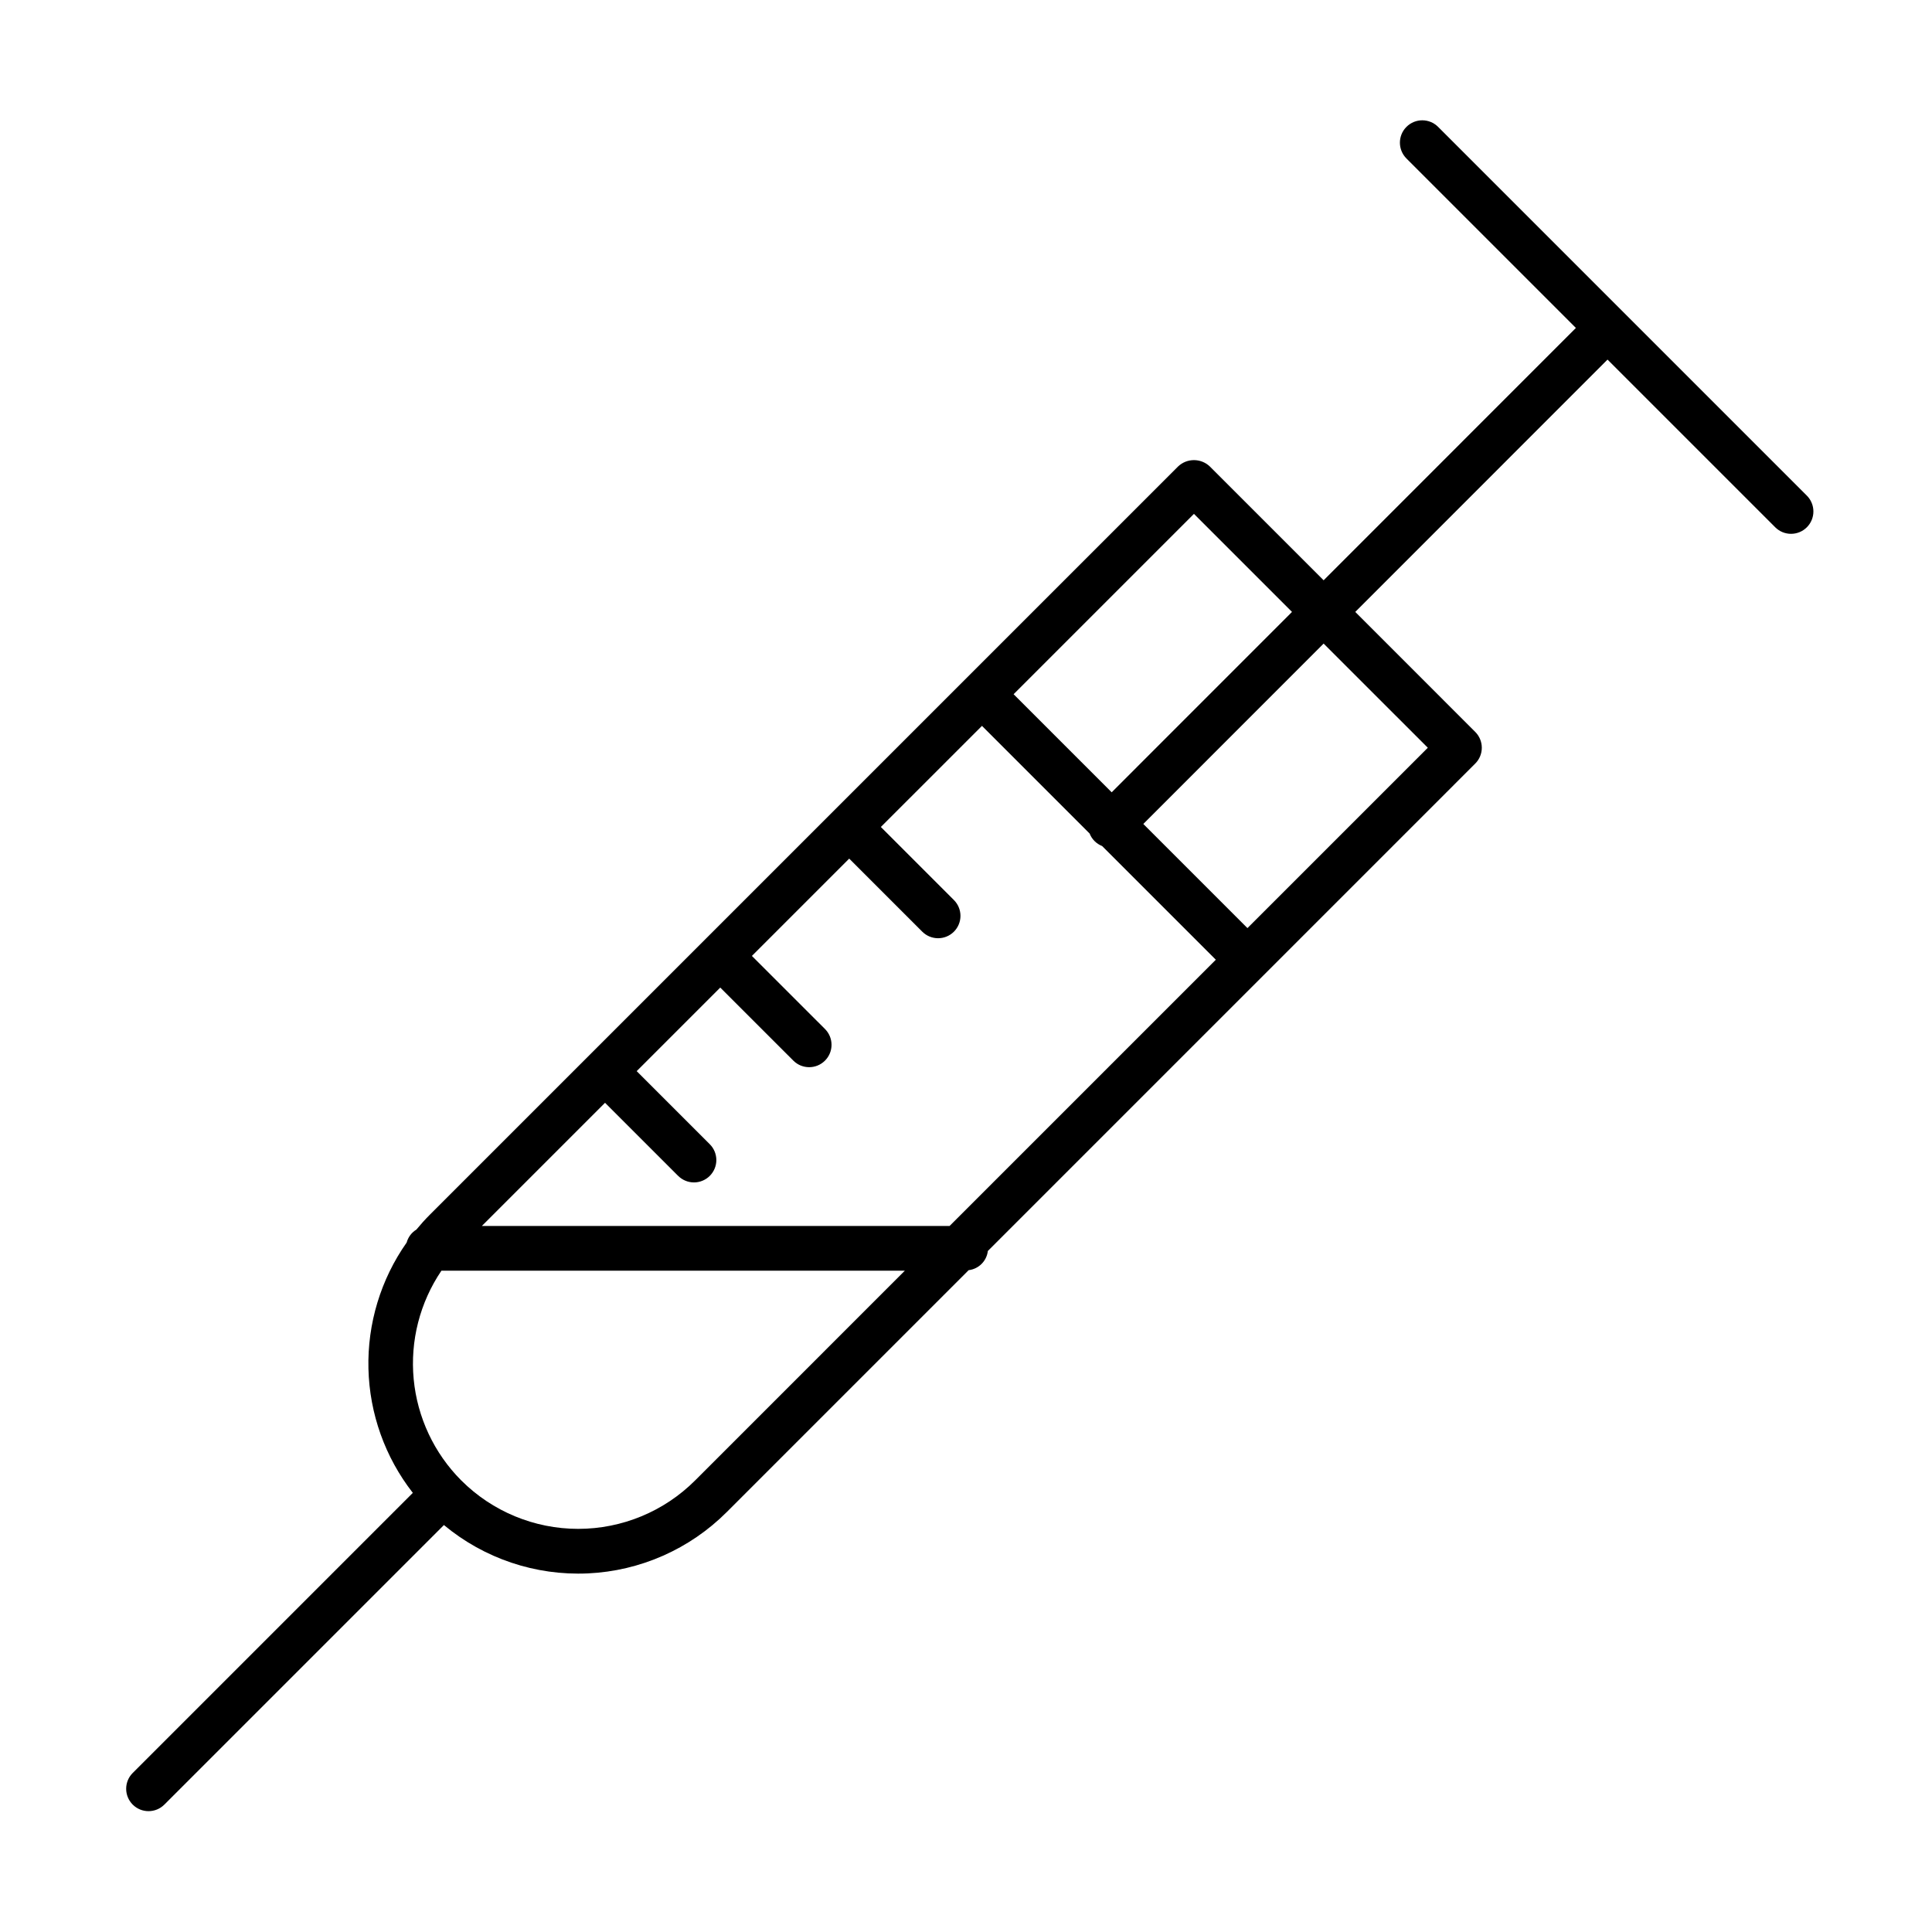 <?xml version="1.0" encoding="UTF-8"?>
<!-- Uploaded to: ICON Repo, www.svgrepo.com, Generator: ICON Repo Mixer Tools -->
<svg fill="#000000" width="800px" height="800px" version="1.1" viewBox="144 144 512 512" xmlns="http://www.w3.org/2000/svg">
 <path d="m525.11 177.62c-2.316-2.316-6.07-2.316-8.383 0-2.316 2.312-2.316 6.066 0 8.383l44.902 44.902-66.852 66.875-30.176-30.176c-2.352-2.223-6.031-2.223-8.383 0l-56.184 56.184-142.18 142.18c-1.246 1.246-2.402 2.551-3.508 3.883v0.004c-1.266 0.77-2.188 1.996-2.574 3.426-6.875 9.773-10.426 21.496-10.133 33.441 0.293 11.945 4.418 23.48 11.762 32.902l-74.23 74.23c-1.113 1.109-1.734 2.617-1.734 4.191 0 1.57 0.621 3.078 1.734 4.191 2.316 2.316 6.07 2.316 8.383 0l74.09-74.086c10.672 8.879 24.277 13.449 38.145 12.816 13.867-0.637 26.996-6.434 36.809-16.254l64.105-64.105c2.668-0.312 4.773-2.418 5.086-5.086l72.98-72.98 0.012-0.008 0.008-0.012 56.168-56.172c1.113-1.109 1.738-2.617 1.738-4.191 0-1.57-0.625-3.078-1.738-4.191l-31.797-31.801 66.852-66.875 44.441 44.441h-0.004c2.316 2.316 6.07 2.316 8.387 0 1.109-1.109 1.734-2.617 1.734-4.191 0-1.57-0.625-3.078-1.734-4.191zm-64.699 102.56 25.984 25.984-47.789 47.805-25.992-25.992zm-64.758 188.71h-123.95l32.641-32.641 19.363 19.363 0.004-0.004c1.113 1.117 2.621 1.742 4.195 1.746 1.574 0 3.082-0.625 4.195-1.738 1.113-1.113 1.738-2.621 1.738-4.195-0.004-1.574-0.629-3.086-1.746-4.195l-19.363-19.363 22.148-22.148 19.367 19.363c2.312 2.316 6.066 2.316 8.383 0 2.316-2.312 2.316-6.066 0-8.383l-19.367-19.363 25.789-25.789 19.363 19.363c2.316 2.312 6.07 2.312 8.383 0 1.113-1.113 1.738-2.621 1.738-4.191 0-1.574-0.625-3.082-1.738-4.195l-19.359-19.363 26.797-26.793 28.527 28.527-0.004-0.004c0.594 1.523 1.801 2.731 3.324 3.324l30.125 30.125zm-67.438 67.438c-8.219 8.219-19.363 12.836-30.988 12.836-11.621 0-22.766-4.617-30.984-12.836h-0.004c-7.191-7.215-11.648-16.707-12.609-26.848-0.957-10.141 1.641-20.297 7.352-28.734h122.81zm194.17-194.17-47.797 47.797-27.598-27.598 47.785-47.805z"/>
</svg>